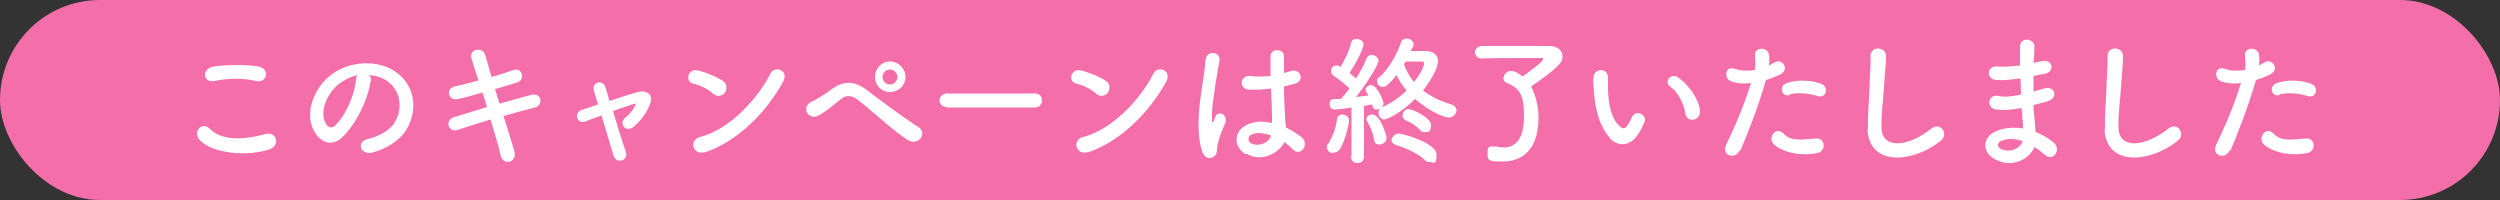 <?xml version="1.0" encoding="UTF-8"?>
<svg id="b" data-name="レイヤー 2" xmlns="http://www.w3.org/2000/svg" width="500" height="40" viewBox="0 0 500 40">
  <rect x="0" y="0" width="500" height="40" fill="#333333" stroke="none"/>
  <defs>
    <style>
      .d {
        fill: #fff;
      }

      .e {
        fill: #f46eaa;
      }
    </style>
  </defs>
  <g id="c" data-name="デザイン">
    <g>
      <rect class="e" y="0" width="500" height="40" rx="20" ry="20"/>
      <g>
        <path class="d" d="m39.7,27.6c-1-1.4.8-3.4,2.3-1.8,2.4,2.4,6.9,2.2,11.1,1,2.3-.6,3,2.4.7,3.1-5.5,1.7-12.3.4-14.2-2.3Zm3.1-11.4c-2.2.4-2.6-2.5,0-2.9,2.7-.4,6.6-.4,8.9,0,2.4.5,1.7,3.4-.5,2.9-2.6-.6-5.6-.6-8.3,0Z"/>
        <path class="d" d="m74.1,16.2c-.4,3.6-3,8.8-5.7,11.3-2.2,2-4.5.9-5.7-1.5-1.8-3.5.1-8.7,3.9-11.3,3.4-2.4,8.6-2.8,12.1-.6,4.3,2.6,5,7.8,2.6,11.8-1.3,2.2-4.1,3.9-6.8,4.6-2.5.6-3.3-2.2-.9-2.7,2.1-.5,4.3-1.7,5.2-3.1,2-3.1,1.2-6.8-1.5-8.6-1.1-.7-2.3-1-3.5-1.1.3.3.5.7.4,1.3Zm-6.2.5c-2.6,2-4,5.7-2.8,7.9.4.8,1.1,1.2,1.8.6,2.1-1.8,4.1-6.3,4.3-9.3,0-.3.1-.6.3-.9-1.3.3-2.5.9-3.6,1.7Z"/>
        <path class="d" d="m100,20.7c2.3-.6,4.5-1.3,6.2-1.7,2.2-.6,2.5,2.1.8,2.5-1.6.4-3.9,1-6.3,1.7.9,2.8,1.7,5.5,2.2,7.1.3,1-.3,1.8-.9,2s-1.5,0-1.8-1c-.4-1.7-1.2-4.5-2.1-7.4-2.5.8-4.9,1.5-6.6,2.1-1.8.6-2.7-2-.6-2.6,1.6-.5,4-1.2,6.5-2-.3-1-.6-2-.9-2.9-1.7.5-3.4,1-4.9,1.3-2,.5-2.5-2.1-.7-2.5,1.5-.3,3.2-.8,4.8-1.2-.6-1.8-1.1-3.3-1.4-4.4-.6-1.9,2.2-2.4,2.7-.8.3,1,.8,2.6,1.3,4.5,1.6-.4,3.1-1,4.4-1.4,1.8-.6,2.4,2,.7,2.5-1.3.4-2.8.9-4.4,1.3l.9,2.9Z"/>
        <path class="d" d="m127.1,20.7c-1.1.3-2.8.9-4.5,1.5.8,2.8,1.8,6,2.5,7.9.8,2-1.8,2.9-2.4,1-.6-1.9-1.5-5.1-2.4-8-1.2.4-2.3.8-3.2,1.2-1.7.6-2.4-1.7-.8-2.3,1-.3,2.1-.7,3.3-1.1-.3-1.1-.6-2-.8-2.7-.3-.9.2-1.5.8-1.7.6-.1,1.3.2,1.5,1,.2.6.5,1.6.8,2.7,1.8-.6,3.8-1.3,5.7-1.8,1.4-.4,3.1.3,2.5,2.1-.6,1.9-1.9,3.6-3.3,4.8-1.6,1.4-3.2-.6-1.7-1.8.8-.6,1.6-1.6,2-2.5h0Z"/>
        <path class="d" d="m142.7,18.8c-1-1-2.8-1.8-4.1-2.1-1.7-.4-1-3.2,1.1-2.6,1.5.4,3.6,1.2,4.9,2.1.9.6.8,1.7.4,2.3-.4.6-1.4,1-2.3.3Zm-1.7,11.6c-2.4.8-3.3-2.4-1-3,5.6-1.4,11.3-7.2,14.1-12.7.9-1.7,3.8-.6,2.5,1.7-3.5,6.3-9.3,12-15.7,14.1Z"/>
        <path class="d" d="m181.7,28.1c-3.4-2.2-6.5-5.3-10.1-8.1-1.3-1-2.4-1-3.4-.2-2.1,1.7-3.4,2.8-4.7,3.4-1.9.8-3.4-1.9-1.1-2.9.7-.3,2.4-1.3,4.3-2.7,2.3-1.6,4.4-1.2,6.4.2,2.2,1.7,7.7,5.8,10.7,7.7.8.5.8,1.6.3,2.2-.5.6-1.5.9-2.3.4Zm-3.7-9.7c-1.7,0-3-1.3-3-3s1.3-3.1,3-3.1,3.1,1.4,3.1,3.1-1.4,3-3.1,3Zm0-4.5c-.8,0-1.5.7-1.5,1.5s.7,1.5,1.5,1.5,1.5-.7,1.5-1.5-.7-1.5-1.5-1.5Z"/>
        <path class="d" d="m189.4,21.4c-1,0-1.5-.7-1.5-1.3s.5-1.4,1.5-1.4h17.6c1,0,1.4.7,1.4,1.4s-.5,1.4-1.4,1.4h-17.6Z"/>
        <path class="d" d="m219.3,18.8c-1-1-2.8-1.8-4.1-2.1-1.7-.4-1-3.2,1.1-2.6,1.5.4,3.6,1.2,4.9,2.1.9.6.8,1.7.4,2.3-.4.6-1.4,1-2.3.3Zm-1.7,11.6c-2.4.8-3.3-2.4-1-3,5.6-1.4,11.3-7.2,14.1-12.7.9-1.7,3.8-.6,2.5,1.7-3.5,6.3-9.3,12-15.7,14.1Z"/>
        <path class="d" d="m240.4,30.2c-.9-2.8-.8-6.4-.4-9.8.4-3.4,1-6.5,1.1-8.3.2-2.3,3.1-1.7,2.8,0-.2,1.3-.7,3.7-1,6.1-.4,2.4-.6,4.7-.5,5.9,0,.5,0,.6.4,0,0-.2.3-.7.3-.8.6-1.3,2.8-.4,1.8,1.7-.4.8-.6,1.5-.9,2.2-.2.7-.4,1.3-.5,1.8-.2.8.1,1.6-.6,2.2-.7.7-2,.6-2.5-1Zm8.7.6c-2.4-1.4-2.5-4.6.4-5.9,1.5-.7,3.2-.7,4.9-.3,0-.4,0-.9,0-1.4,0-1.1-.1-3.3-.2-5.5-1.5.2-3,.3-4.6.2-1.9-.2-1.6-3,.6-2.7,1.2.2,2.6.1,3.9,0,0-1.6,0-3,0-3.9,0-1.8,2.8-1.6,2.7,0,0,.8,0,2,0,3.3.5-.1,1-.3,1.4-.4,1.8-.6,3,2,.6,2.6-.7.2-1.3.3-2,.5,0,2.2.1,4.4.2,5.7,0,.7.1,1.6.2,2.5,1.2.6,2.3,1.3,3.2,2,1.6,1.5-.4,3.9-1.8,2.4-.5-.5-1.1-1-1.7-1.5-1.1,2.2-4.5,4.1-7.5,2.4Zm5.1-3.7c-1.4-.5-2.8-.7-3.9-.2-.7.3-.8,1.3-.2,1.7,1.3.8,3.6.2,4.1-1.5h0Z"/>
        <path class="d" d="m266.6,30.6c-.6,0-1.2-.4-1.2-1.1s0-.5.3-.8c.8-1.3,1.5-3.2,1.7-4.8,0-.7.6-1,1.1-1s1.3.4,1.3,1.2-.8,4.1-1.8,5.7c-.3.5-.8.7-1.2.7Zm3.7.6v-9.7c-1.6.3-3.2.4-3.4.4-.7,0-1-.6-1-1.1s.3-1,.9-1c.4,0,.9,0,1.4,0,.5-.6,1.1-1.3,1.7-2.1-1-1-2.5-2.1-3.2-2.6-.4-.3-.5-.6-.5-.9,0-.6.4-1.1,1.1-1.1s.3,0,.8.3c.8-1.3,1.8-3.3,2.1-4.8.1-.6.6-.8,1.1-.8.7,0,1.4.4,1.4,1.1,0,1.1-2.4,5.2-2.8,5.7.4.4.9.7,1.3,1.1.9-1.4,1.7-2.9,2.1-4,.2-.5.6-.7,1-.7.7,0,1.4.5,1.4,1.2s-2.4,4.6-4.5,7.2c1-.1,1.8-.2,2.5-.3-.1-.3-.3-.4-.4-.6-.1-.2-.2-.4-.2-.5,0-.5.6-1,1.1-1,1.2,0,2.5,3.1,2.5,3.7s-.7,1.2-1.3,1.2-.8-.2-1-1c-.4,0-1,.2-1.6.3v10.1c0,.9-.6,1.3-1.3,1.3s-1.3-.4-1.3-1.3h0Zm4.5-3.4c-.2-1.2-.8-2.6-1.3-3.4-.1-.2-.2-.4-.2-.6,0-.5.5-.9,1.1-.9,1.7,0,2.9,4.2,2.9,4.6,0,.9-.7,1.4-1.4,1.4s-1-.3-1.1-1Zm2.1-3.9c-.7,0-1.2-.6-1.2-1.3s.3-.9.8-1.2c1.8-.8,3.5-2,4.8-3.3-.8-1-1.5-2-2-3.1-1.8,2.3-2.4,2.4-2.7,2.4-.6,0-1.2-.5-1.2-1.1s.1-.6.4-.8c1.9-1.7,3.4-4.2,4.4-7,.2-.6.7-.8,1.1-.8.7,0,1.4.5,1.4,1.1s0,.4-.6,1.4c1,0,2,0,3.1,0s2.4.6,2.4,2-1.3,3.7-3,5.9c1.6,1.2,3.6,2.2,5.7,2.8.7.2,1,.7,1,1.2s-.6,1.4-1.5,1.4-3.6-1-6.8-3.7c-2.8,2.8-5.6,4.1-6.2,4.1Zm8.1,8.1c-1.6-1.4-3.8-2.4-5.8-3-.6-.2-.9-.6-.9-1s.6-1.3,1.4-1.3,7.6,1.9,7.6,4.2-.6,1.5-1.4,1.5-.6-.1-.9-.4Zm-.9-5.9c-.8-.9-1.7-1.5-2.9-2-.5-.2-.7-.6-.7-1,0-.6.5-1.3,1.2-1.3s4.5,1.7,4.5,3.2-.6,1.4-1.3,1.4-.6-.1-.8-.4Zm.7-13.4c0-.3-.1-.4-.5-.4-1,0-2.2,0-3.2,0,0,.2-.2.3-.3.5.4,1.3,1.1,2.5,2,3.6,1.3-1.6,2-3.1,2-3.7Z"/>
        <path class="d" d="m307.7,23.5c0,7.6-4.5,8.8-7.1,8.8s-3.1,0-3.1-1.6.5-1.4,1.4-1.4.3,0,.4,0c.5.1,1,.2,1.4.2,2.5,0,4.1-1.8,4.1-6.2s-.9-5.7-3.4-6.7c-.5-.2-.7-.5-.7-.9,0-.7.6-1.5,1.5-1.5s1.5.5,2.3,1.1c1.2-.8,4.1-3,4.1-3.4s-.1-.3-.4-.3c-.8,0-1.7,0-2.8,0-3,0-6.7,0-9.1.1h0c-.8,0-1.3-.6-1.3-1.2s.4-1.2,1.3-1.3c1.7,0,4.3,0,6.9,0s5.1,0,6.7,0c1.7,0,2.6,1,2.6,2s-.3,1.2-.8,1.8c-1.4,1.5-4.2,3.4-5.5,4.3,1,1.8,1.5,4.1,1.5,6.3Z"/>
        <path class="d" d="m322,27.6c-2-2.2-2.9-5.4-3.2-9-.1-1.6-.2-2.1-.1-3.1,0-1.8,2.8-2.1,2.9,0,0,1.1,0,1.1,0,2.4.1,2.9.6,5.7,2.2,7.2.7.7,1.1.8,1.7,0,.3-.5.7-1.2.9-1.7.8-1.6,3.1-.4,2.5,1-.3.8-.8,1.7-1.1,2.2-1.8,2.9-4.3,2.7-5.9,1Zm15.1-4.9c-.4-2.2-1.6-4.4-3.1-5.4-1.3-.9.2-3,1.8-1.7,2,1.5,3.9,4.1,4.2,6.5.2,2-2.5,2.6-2.9.7Z"/>
        <path class="d" d="m347.9,30.1c-.8,1.9-3.8,1.1-2.6-1.3,1.2-2.5,3.2-6.7,4.9-12.2-1.5.2-2.9.1-4.1-.4-1.4-.6-1.1-3.2,1-2.4,1.2.4,2.5.4,3.9.2.2-1,0-1.8,0-3-.1-1.6,2.5-1.7,2.8-.1.1.7.1,1.5,0,2.2.4-.2.7-.4,1.1-.6,1.5-1,3.2,1.4,1.1,2.4-.8.4-1.8.8-2.8,1.1-1.8,6.1-3.8,11-5.1,14.1Zm6.8-1.3c-1.2-1.3.5-3.6,2-2.1,1.4,1.5,3.1,1.3,6.4,1,2-.2,2.2,2.5.4,2.9-4.1.8-7.5-.5-8.8-1.8Zm3.2-9.8c-1.5.5-2.3-1.8-.5-2.4,1.4-.5,4-.8,6.7.1,1.9.7,1.1,3.1-.6,2.5-1.6-.5-4.1-.8-5.6-.3Z"/>
        <path class="d" d="m373.6,25.8c-.1-2.9.2-5.3.3-8.3,0-1.8.3-4.6.2-6.3,0-2.1,3.1-1.9,3.1,0,0,1.8-.3,4.4-.4,6.3-.2,3-.6,5.5-.5,8.2.2,4.1,5.2,3.8,10,0,1.8-1.4,3.5,1.1,1.9,2.4-5.5,4.5-14.4,5.3-14.7-2.3Z"/>
        <path class="d" d="m403.8,15.7c-1.5.2-2.9.4-4.4.3-2.2,0-2.3-3,.3-2.7,1.1.1,2.4,0,4.3-.2,0-1.5,0-2.8,0-3.7,0-2.2,3-1.7,2.9,0,0,1-.1,2.1-.2,3.2.6-.1,1.2-.3,1.9-.4,1.8-.4,2.6,2.2.2,2.6-.8.1-1.5.3-2.1.4,0,1,0,2.1,0,3.1.7-.2,1.4-.4,2.1-.6,2.1-.7,3.1,1.9.6,2.6-1,.3-1.9.5-2.7.7,0,1,.1,1.8.2,2.6,0,.8.2,1.8.2,2.8,1.4.5,2.6,1.3,3.5,2,1.9,1.5,0,4.1-1.7,2.5-.6-.5-1.3-1.1-2-1.5-1,2.4-4.4,4.3-7.8,2.5-2.7-1.3-2.8-4.5.2-5.7,1.7-.7,3.6-.8,5.3-.5,0-.6,0-1.2-.1-1.8,0-.7-.1-1.5-.2-2.3-2.2.4-3.7.5-5.1.3-2-.3-1.7-3.2.6-2.7.8.2,2.2.2,4.4-.3,0-1.1-.1-2.2-.1-3.2h-.3Zm-3.6,12.5c-.7.3-.9,1.2,0,1.6,1.7.8,3.9,0,4.3-1.6-1.5-.5-3-.6-4.2,0Z"/>
        <path class="d" d="m421,25.8c-.1-2.9.2-5.3.3-8.3,0-1.8.3-4.6.2-6.3,0-2.1,3.1-1.9,3.1,0,0,1.8-.3,4.4-.4,6.3-.2,3-.6,5.5-.5,8.2.2,4.1,5.2,3.8,10,0,1.8-1.4,3.5,1.1,1.9,2.4-5.5,4.5-14.4,5.3-14.7-2.3Z"/>
        <path class="d" d="m445.9,30.1c-.8,1.9-3.8,1.1-2.6-1.3,1.2-2.5,3.2-6.7,4.9-12.2-1.5.2-2.9.1-4.1-.4-1.4-.6-1.1-3.2,1-2.4,1.2.4,2.5.4,3.9.2.2-1,0-1.8,0-3-.1-1.6,2.5-1.7,2.8-.1.1.7.1,1.5,0,2.2.4-.2.7-.4,1.1-.6,1.5-1,3.2,1.4,1.1,2.4-.8.4-1.8.8-2.8,1.1-1.8,6.1-3.8,11-5.1,14.1Zm6.8-1.3c-1.2-1.3.5-3.6,2-2.1,1.4,1.5,3.1,1.3,6.4,1,2-.2,2.2,2.5.4,2.9-4.1.8-7.5-.5-8.8-1.8Zm3.2-9.8c-1.5.5-2.3-1.8-.5-2.4,1.4-.5,4-.8,6.7.1,1.9.7,1.1,3.1-.6,2.5-1.6-.5-4.1-.8-5.6-.3Z"/>
      </g>
    </g>
  </g>
</svg>